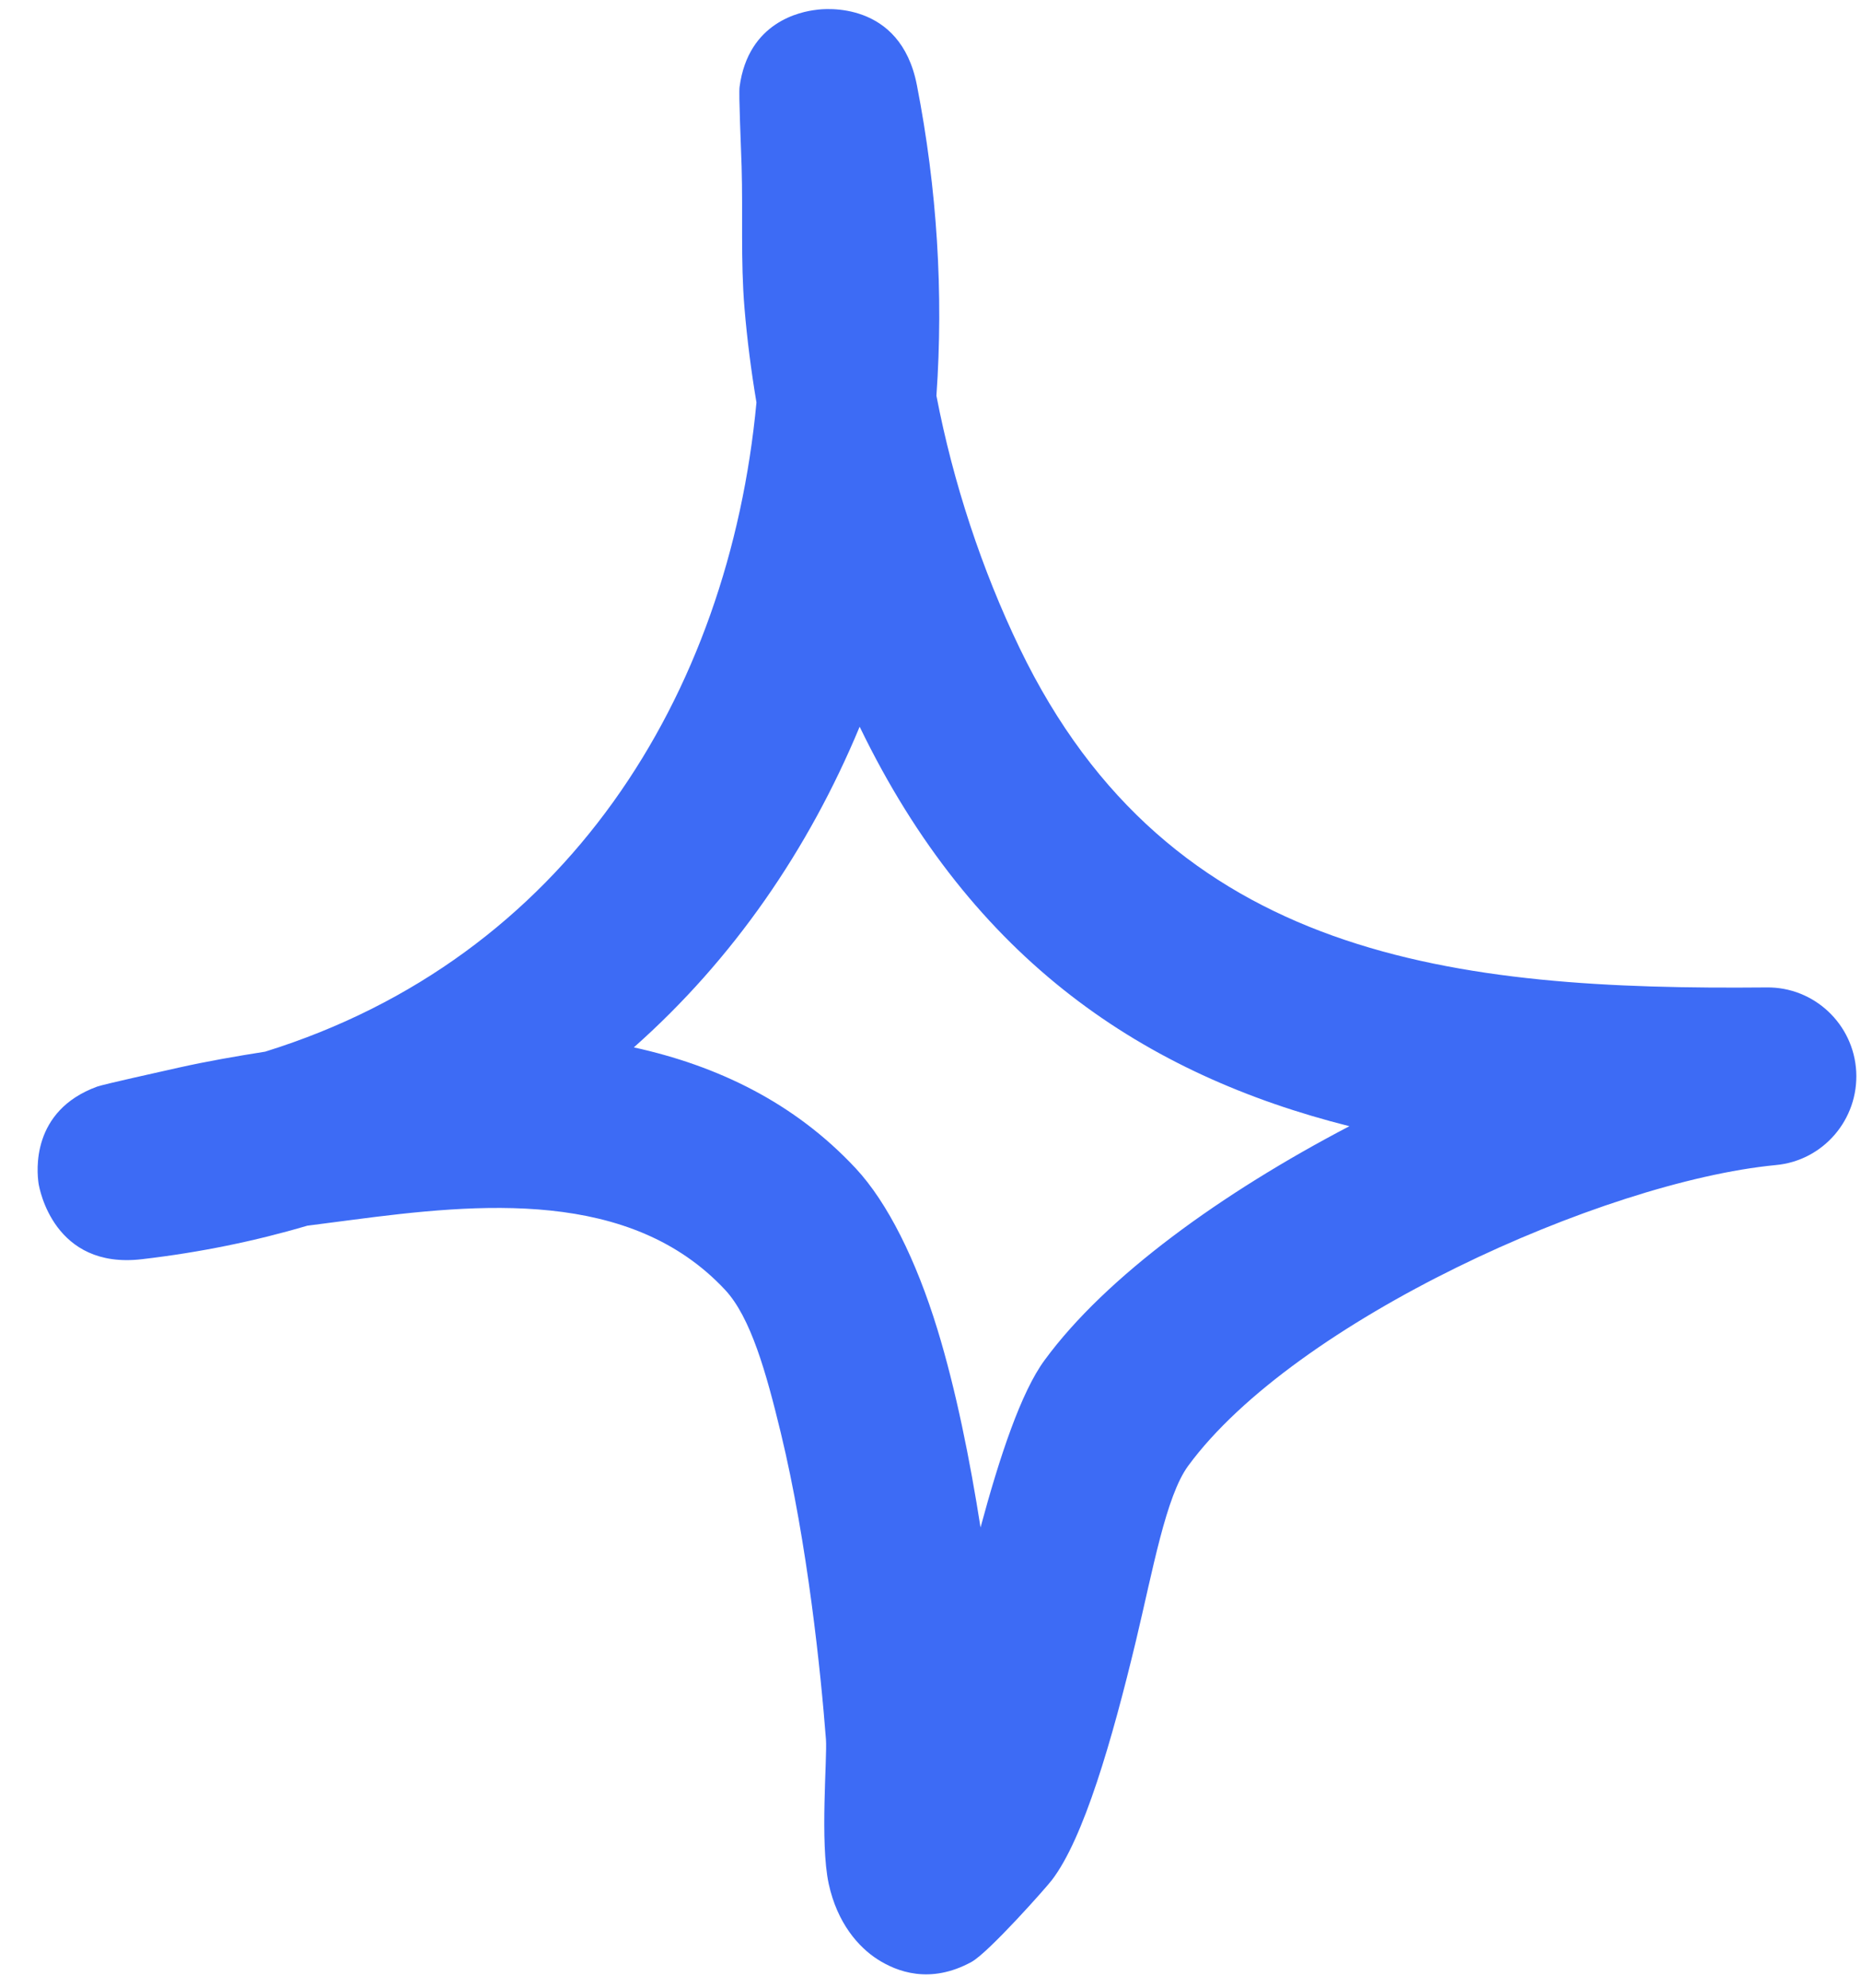 <svg width="44" height="47" viewBox="0 0 44 47" fill="none" xmlns="http://www.w3.org/2000/svg">
<path fill-rule="evenodd" clip-rule="evenodd" d="M17.885 9.514C17.759 8.764 17.664 8.022 17.602 7.28C17.509 6.167 17.567 5.046 17.534 3.933C17.52 3.461 17.463 2.23 17.486 2.053C17.692 0.51 18.938 0.274 19.302 0.232C19.478 0.206 21.287 0.004 21.678 2.011C22.157 4.464 22.31 6.934 22.14 9.354C22.536 11.411 23.212 13.46 24.105 15.315C27.658 22.692 34.428 23.409 41.763 23.341C42.891 23.324 43.828 24.209 43.887 25.331C43.946 26.461 43.106 27.439 41.983 27.54C37.883 27.936 30.609 31.224 28.094 34.647C27.567 35.364 27.262 37.092 26.857 38.787C26.292 41.139 25.62 43.466 24.867 44.444C24.754 44.596 23.381 46.147 22.971 46.375C21.986 46.914 21.198 46.602 20.75 46.316C20.302 46.029 19.796 45.464 19.593 44.528C19.382 43.55 19.561 41.544 19.528 41.114C19.408 39.554 19.096 36.493 18.459 33.863C18.116 32.447 17.75 31.14 17.145 30.491C14.904 28.088 11.321 28.442 8.304 28.838C7.957 28.88 7.611 28.931 7.265 28.973C6.036 29.336 4.732 29.605 3.354 29.765C1.272 30.01 0.93 28.096 0.911 27.97C0.872 27.692 0.728 26.258 2.297 25.685C2.468 25.626 3.731 25.348 4.218 25.238C4.896 25.086 5.581 24.968 6.269 24.859C13.376 22.65 17.235 16.445 17.885 9.514ZM20.325 17.178C23.007 22.726 27.078 25.407 31.904 26.621H31.904C28.89 28.197 26.149 30.17 24.697 32.152C24.145 32.902 23.64 34.411 23.183 36.106C22.936 34.529 22.602 32.851 22.162 31.418C21.66 29.782 20.985 28.425 20.231 27.616C18.776 26.056 16.95 25.188 14.986 24.758C17.337 22.675 19.119 20.078 20.325 17.178Z" fill="#3D6BF5"/>
</svg>
